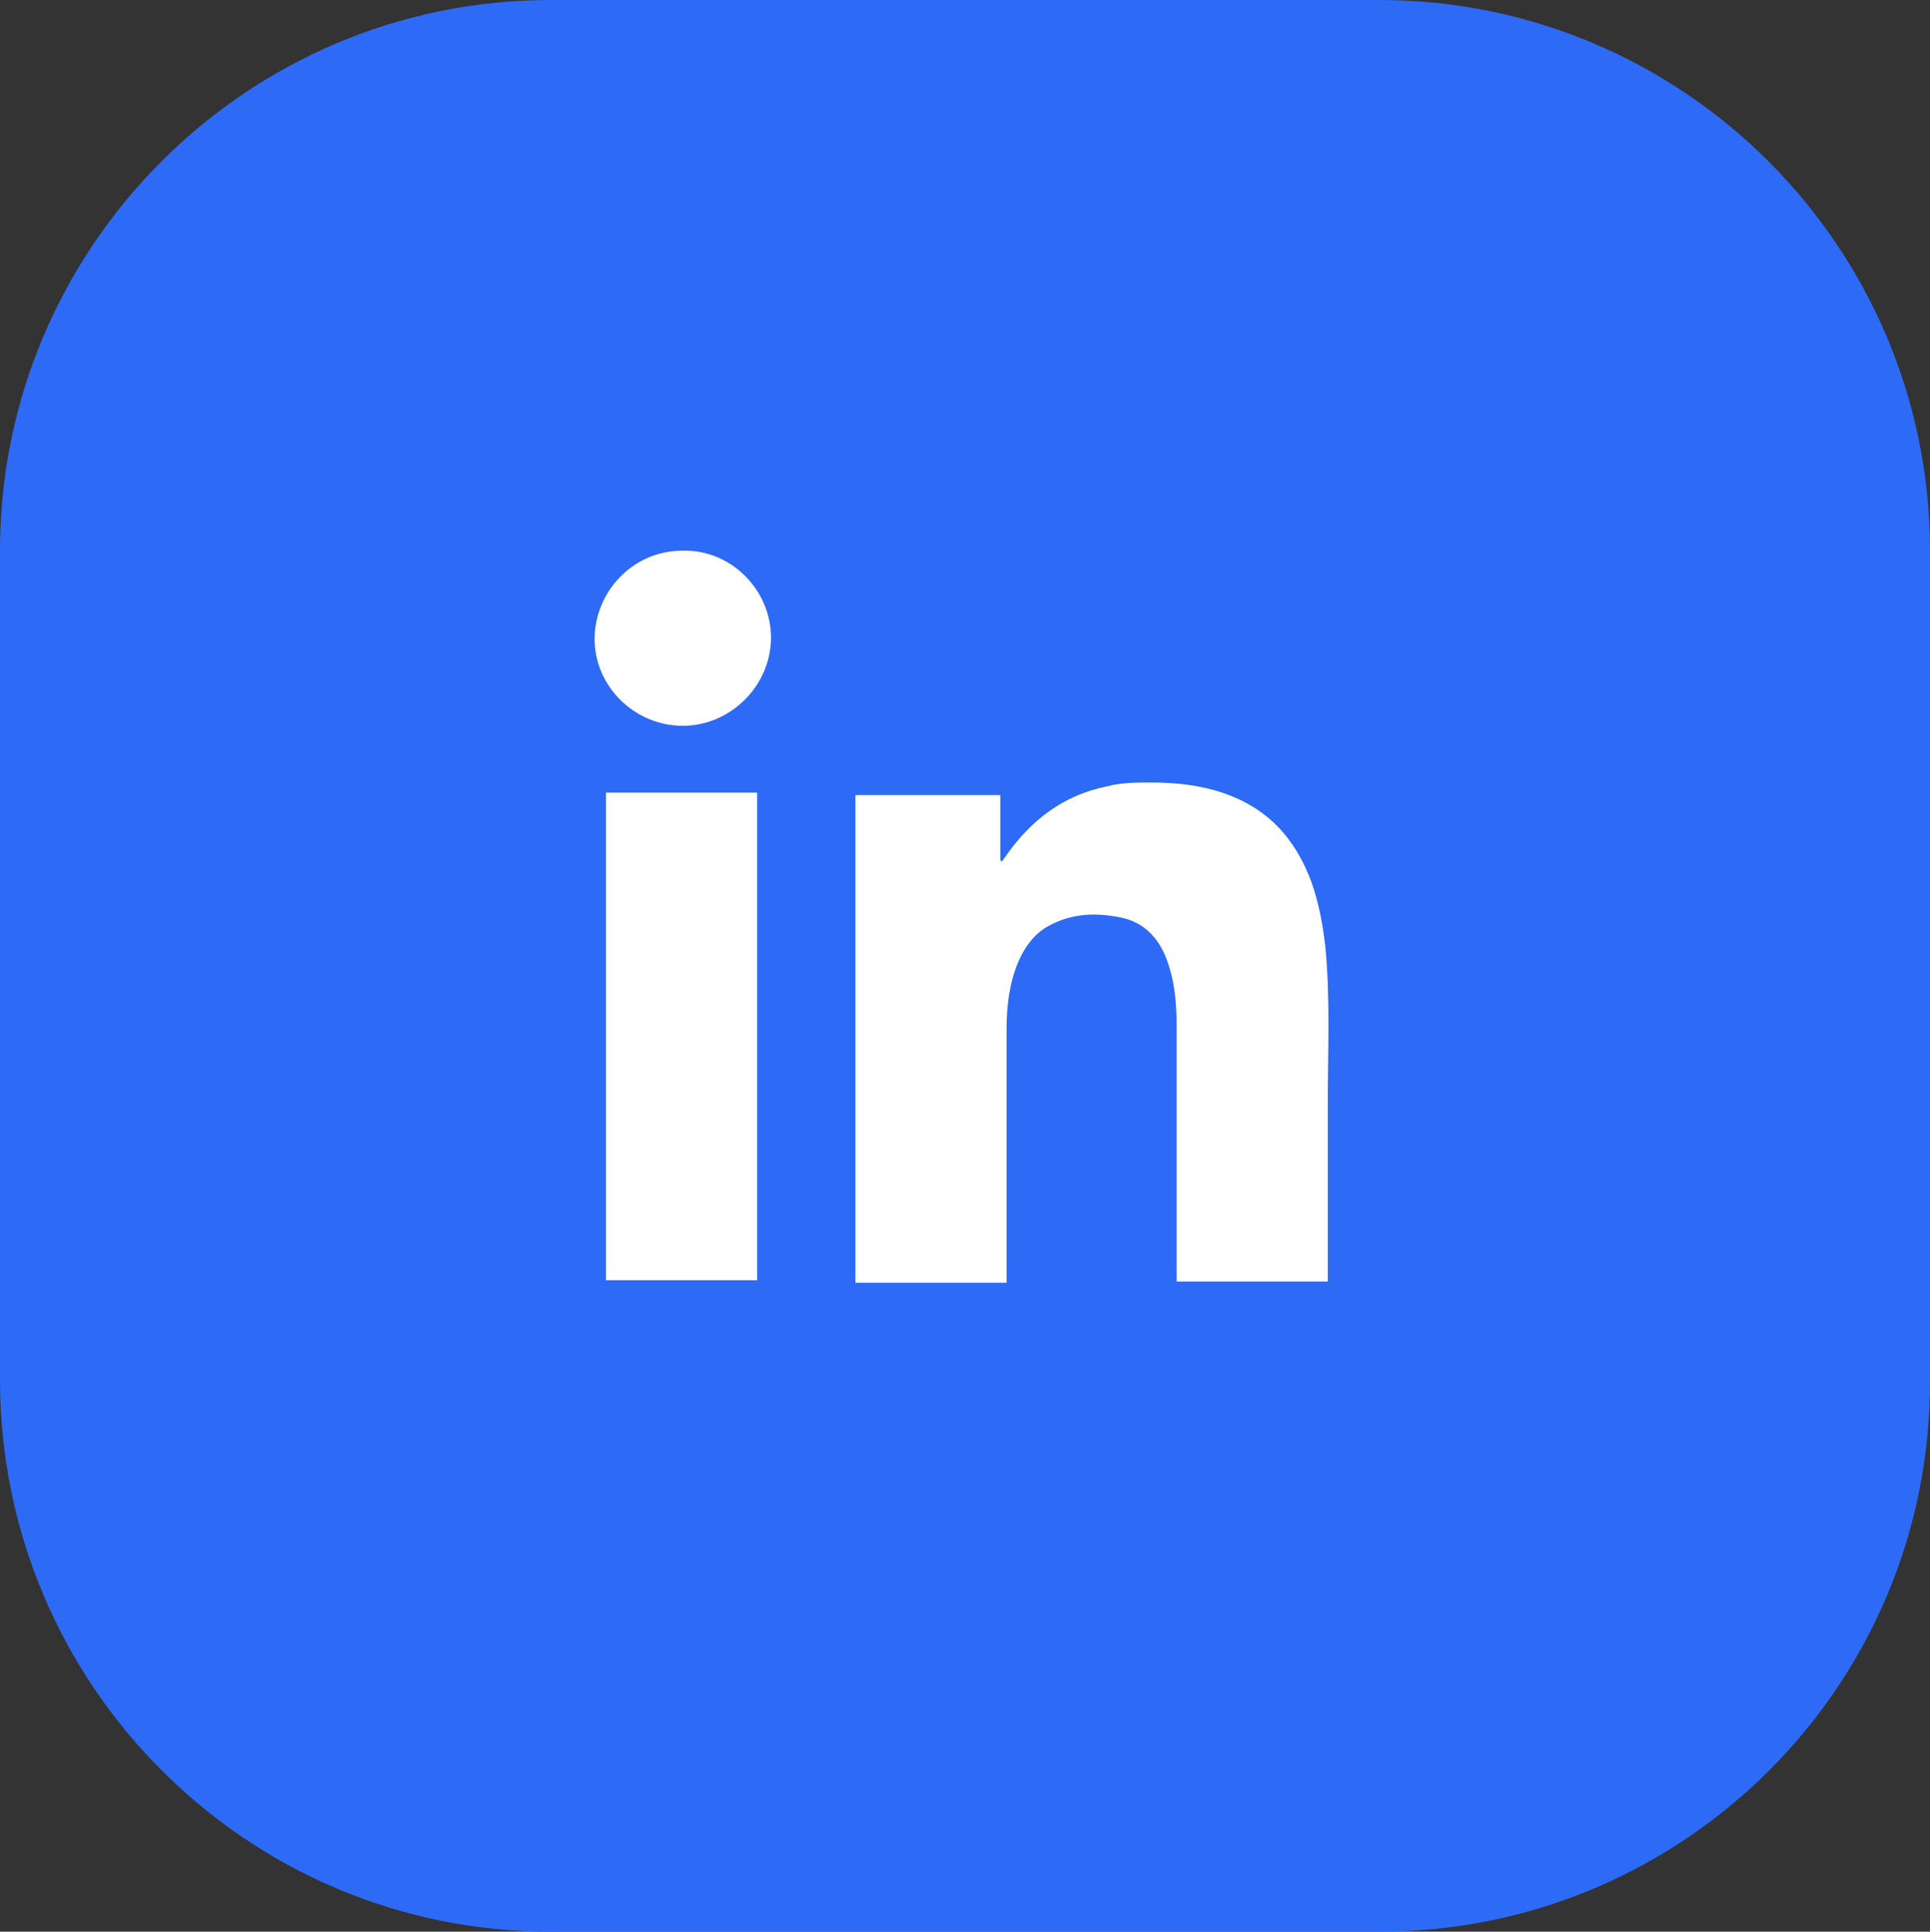 <?xml version="1.0" encoding="utf-8"?>
<!-- Generator: Adobe Illustrator 27.5.0, SVG Export Plug-In . SVG Version: 6.00 Build 0)  -->
<svg version="1.1"
	 id="svg3070" xmlns:rdf="http://www.w3.org/1999/02/22-rdf-syntax-ns#" xmlns:cc="http://creativecommons.org/ns#" xmlns:dc="http://purl.org/dc/elements/1.1/" xmlns:svg="http://www.w3.org/2000/svg" xmlns:sodipodi="http://sodipodi.sourceforge.net/DTD/sodipodi-0.dtd" xmlns:inkscape="http://www.inkscape.org/namespaces/inkscape"
	 xmlns="http://www.w3.org/2000/svg" xmlns:xlink="http://www.w3.org/1999/xlink" x="0px" y="0px" viewBox="0 0 153.2 153.3"
	 style="enable-background:new 0 0 153.2 153.3;" xml:space="preserve">
<rect x="0" y="0" width="153.2" height="153.3" fill="#333333" stroke="none"/>
<style type="text/css">
	.st0{fill:#2D6AF6;}
	.st1{fill:#FFFFFF;}
</style>
<sodipodi:namedview  bordercolor="#666666" borderopacity="1.0" fit-margin-bottom="0" fit-margin-left="0" fit-margin-right="0" fit-margin-top="0" id="base" inkscape:current-layer="layer1" inkscape:cx="142.93233" inkscape:cy="33.703355" inkscape:document-units="px" inkscape:pageopacity="0.0" inkscape:pageshadow="2" inkscape:window-height="750" inkscape:window-maximized="1" inkscape:window-width="1280" inkscape:window-x="-8" inkscape:window-y="-8" inkscape:zoom="2.8" pagecolor="#ffffff" showgrid="false">
	</sodipodi:namedview>
<path class="st0" d="M109.5,153.3H43.7C19.6,153.3,0,133.7,0,109.5V43.7C0,19.6,19.6,0,43.7,0h65.8c24.1,0,43.7,19.6,43.7,43.7v65.8
	C153.3,133.7,133.7,153.3,109.5,153.3z"/>
<g>
	<path class="st1" d="M60.1,101.6c-4,0-8,0-12,0c0-12.9,0-25.8,0-38.7c4,0,7.9,0,12,0C60.1,75.9,60.1,88.7,60.1,101.6z M54.2,57.6
		c-3.8,0-7-3.1-7-6.9c0-3.6,2.9-7,7-7c3.8-0.1,7,3.1,7,6.9S58,57.6,54.2,57.6z M105.4,87.4c0,4.4,0,8.9,0,13.4c0,0.3,0,0.6,0,0.9
		c-4,0-8,0-12,0c0-0.3,0-0.6,0-0.8c0-6.4,0-12.9,0-19.3c0-1.7-0.1-3.3-0.6-4.9c-0.6-2-1.8-3.5-3.9-3.9c-2-0.4-3.9-0.3-5.7,0.7
		c-1.1,0.6-1.9,1.7-2.4,2.9c-0.7,1.7-0.9,3.5-0.9,5.3c0,6.4,0,12.8,0,19.2c0,0.3,0,0.6,0,0.9c-4,0-8,0-12,0c0-12.9,0-25.8,0-38.7
		c3.8,0,7.6,0,11.5,0c0,1.8,0,3.5,0,5.2c0.1,0,0.1,0,0.1,0.1c0.1-0.1,0.2-0.3,0.3-0.4c2-2.9,4.6-4.9,8.1-5.6
		c1.1-0.3,2.3-0.3,3.5-0.3c1.9,0,3.8,0.2,5.6,0.8c3.6,1.2,5.8,3.6,7.1,7.1c0.6,1.7,0.9,3.4,1.1,5.1
		C105.6,79.2,105.4,83.3,105.4,87.4z"/>
</g>
</svg>
